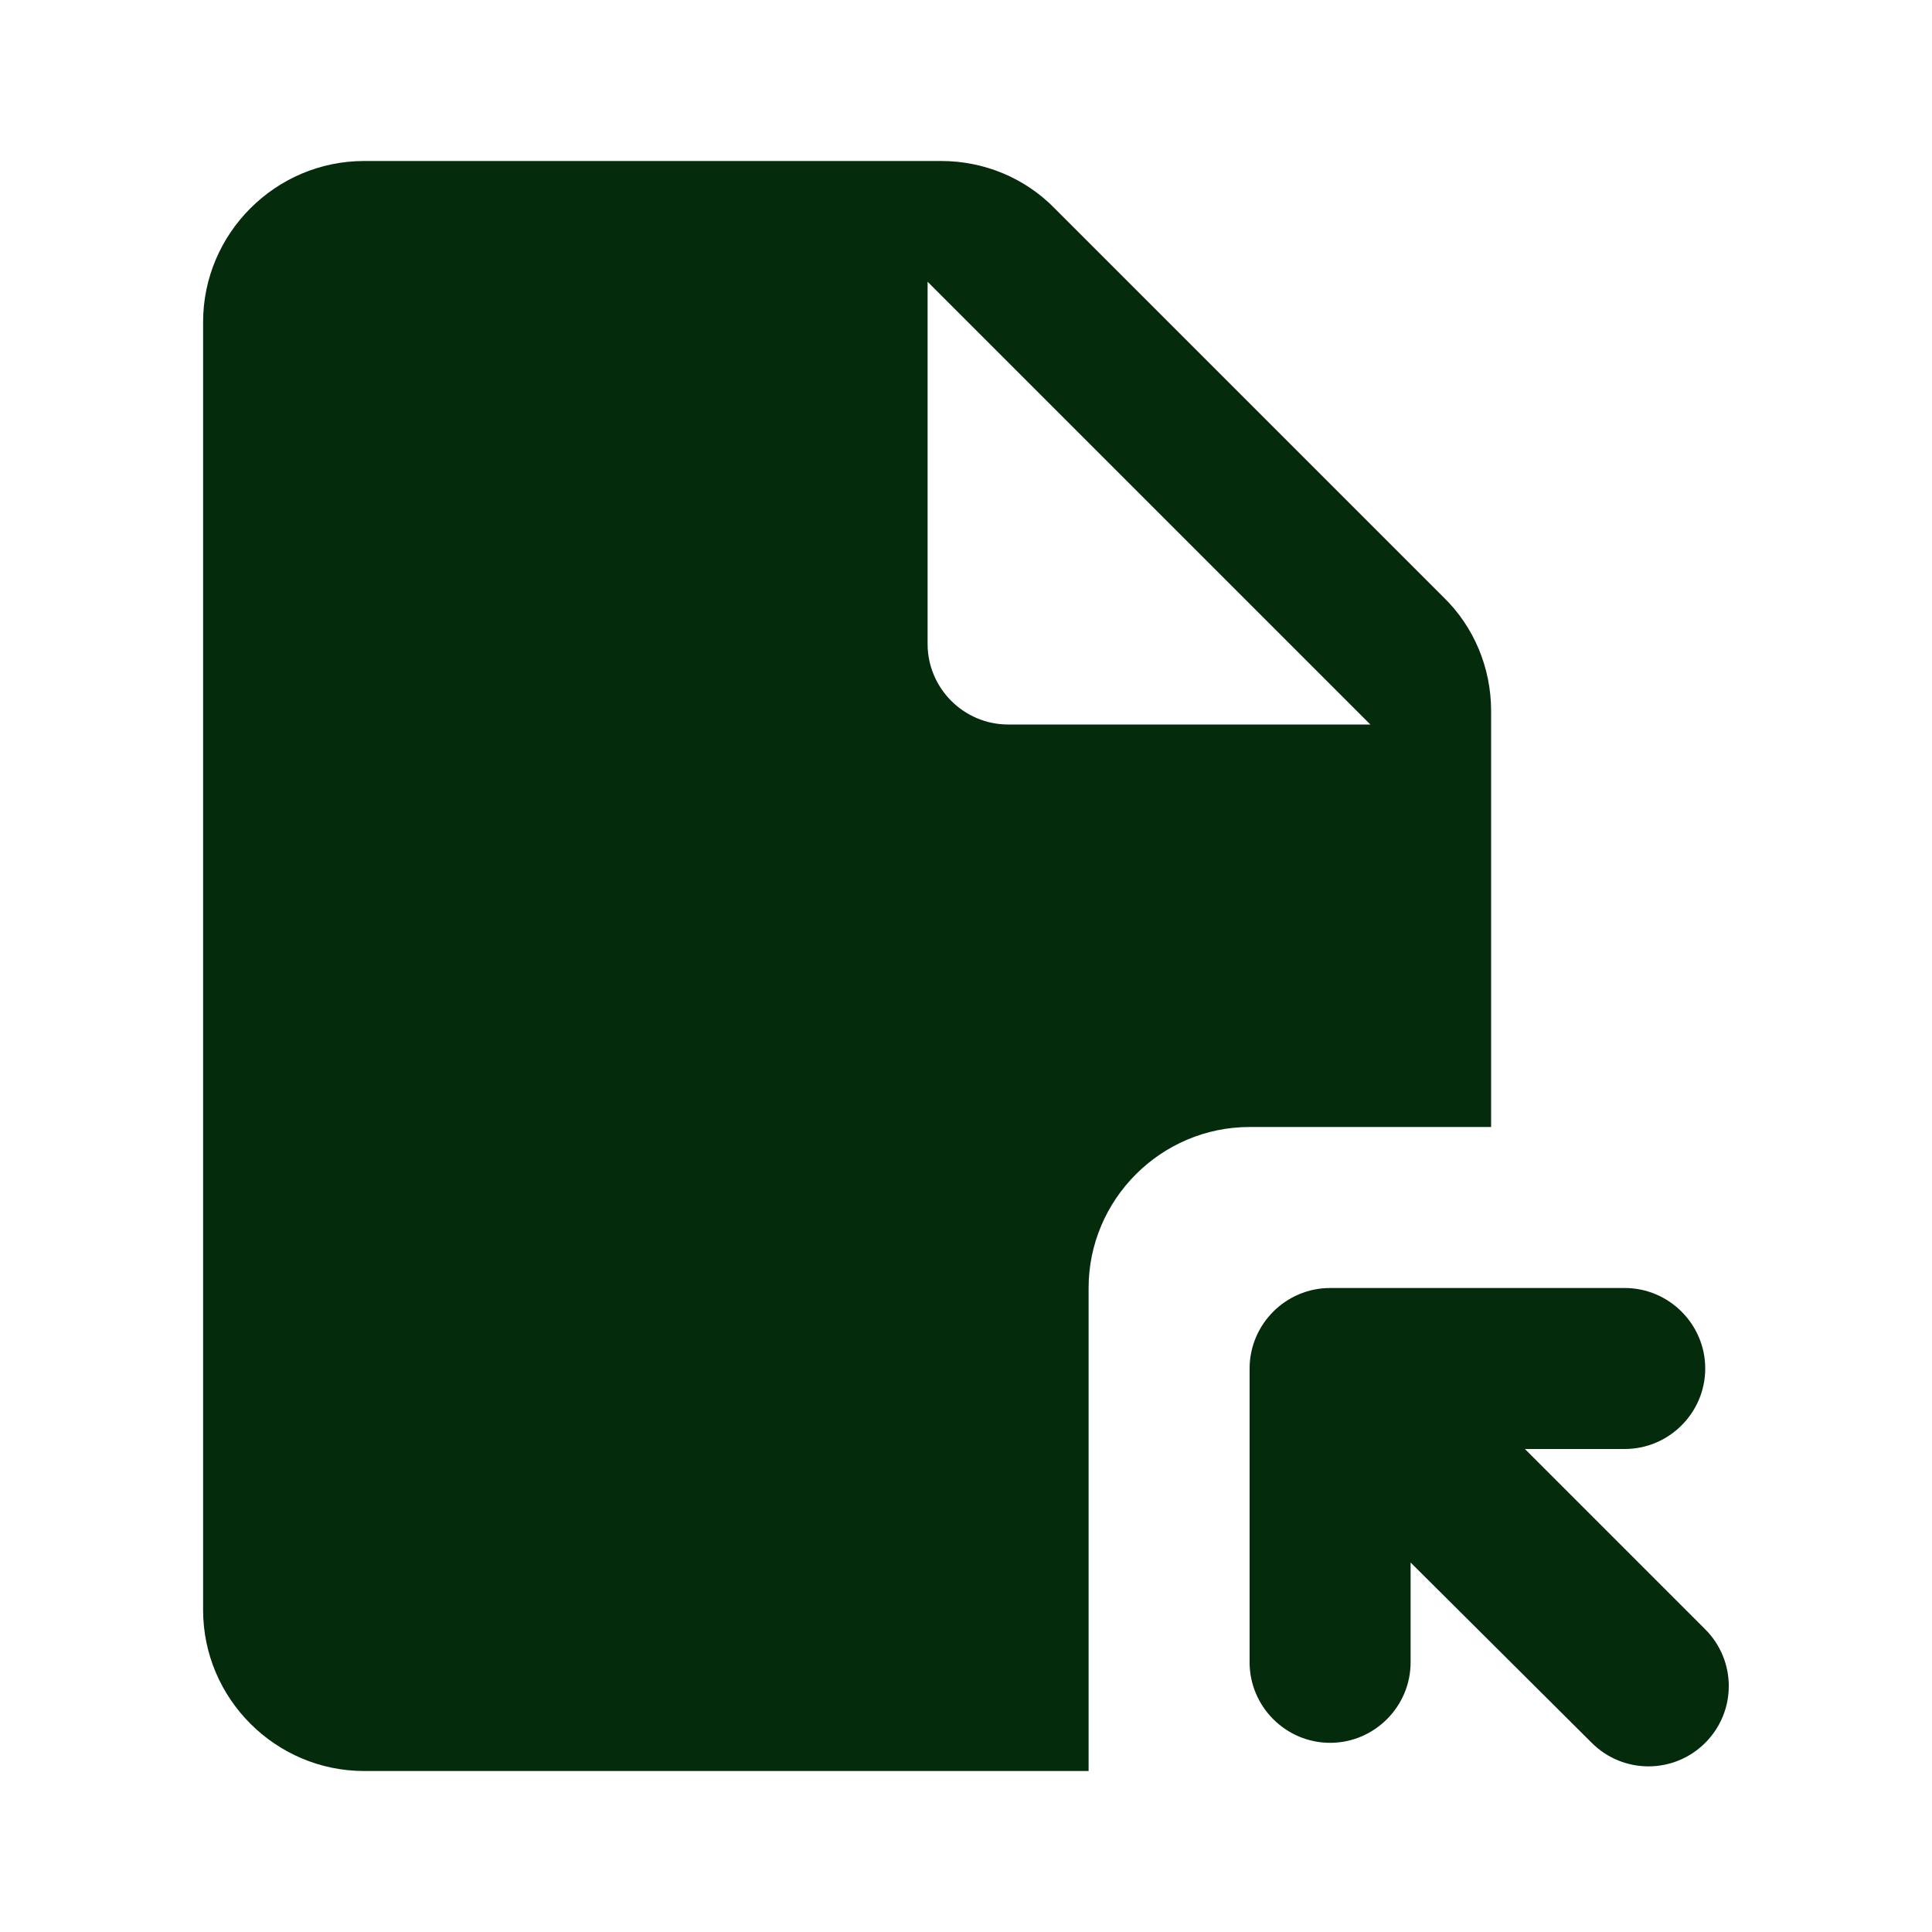 <svg width="24" height="24" viewBox="0 0 24 24" fill="none" xmlns="http://www.w3.org/2000/svg">
<g id="Right Icon">
<path id="Vector" d="M11.693 2H4.523C3.423 2 2.523 2.9 2.523 4V20C2.523 21.1 3.423 22 4.523 22H13.523V16C13.523 14.9 14.423 14 15.523 14H18.523V8.83C18.523 8.3 18.313 7.79 17.933 7.42L13.103 2.59C12.733 2.21 12.223 2 11.693 2ZM11.523 8V3.5L17.023 9H12.523C11.973 9 11.523 8.55 11.523 8ZM21.183 17C21.183 17.55 20.733 18 20.183 18H18.943L21.183 20.24C21.573 20.63 21.573 21.26 21.183 21.65C20.793 22.04 20.163 22.04 19.773 21.65L17.523 19.41V20.65C17.523 21.2 17.073 21.65 16.523 21.65C15.973 21.65 15.523 21.2 15.523 20.65V17C15.523 16.45 15.973 16 16.523 16H20.183C20.733 16 21.183 16.45 21.183 17Z" fill="#042B0B"/>
</g>
</svg>
